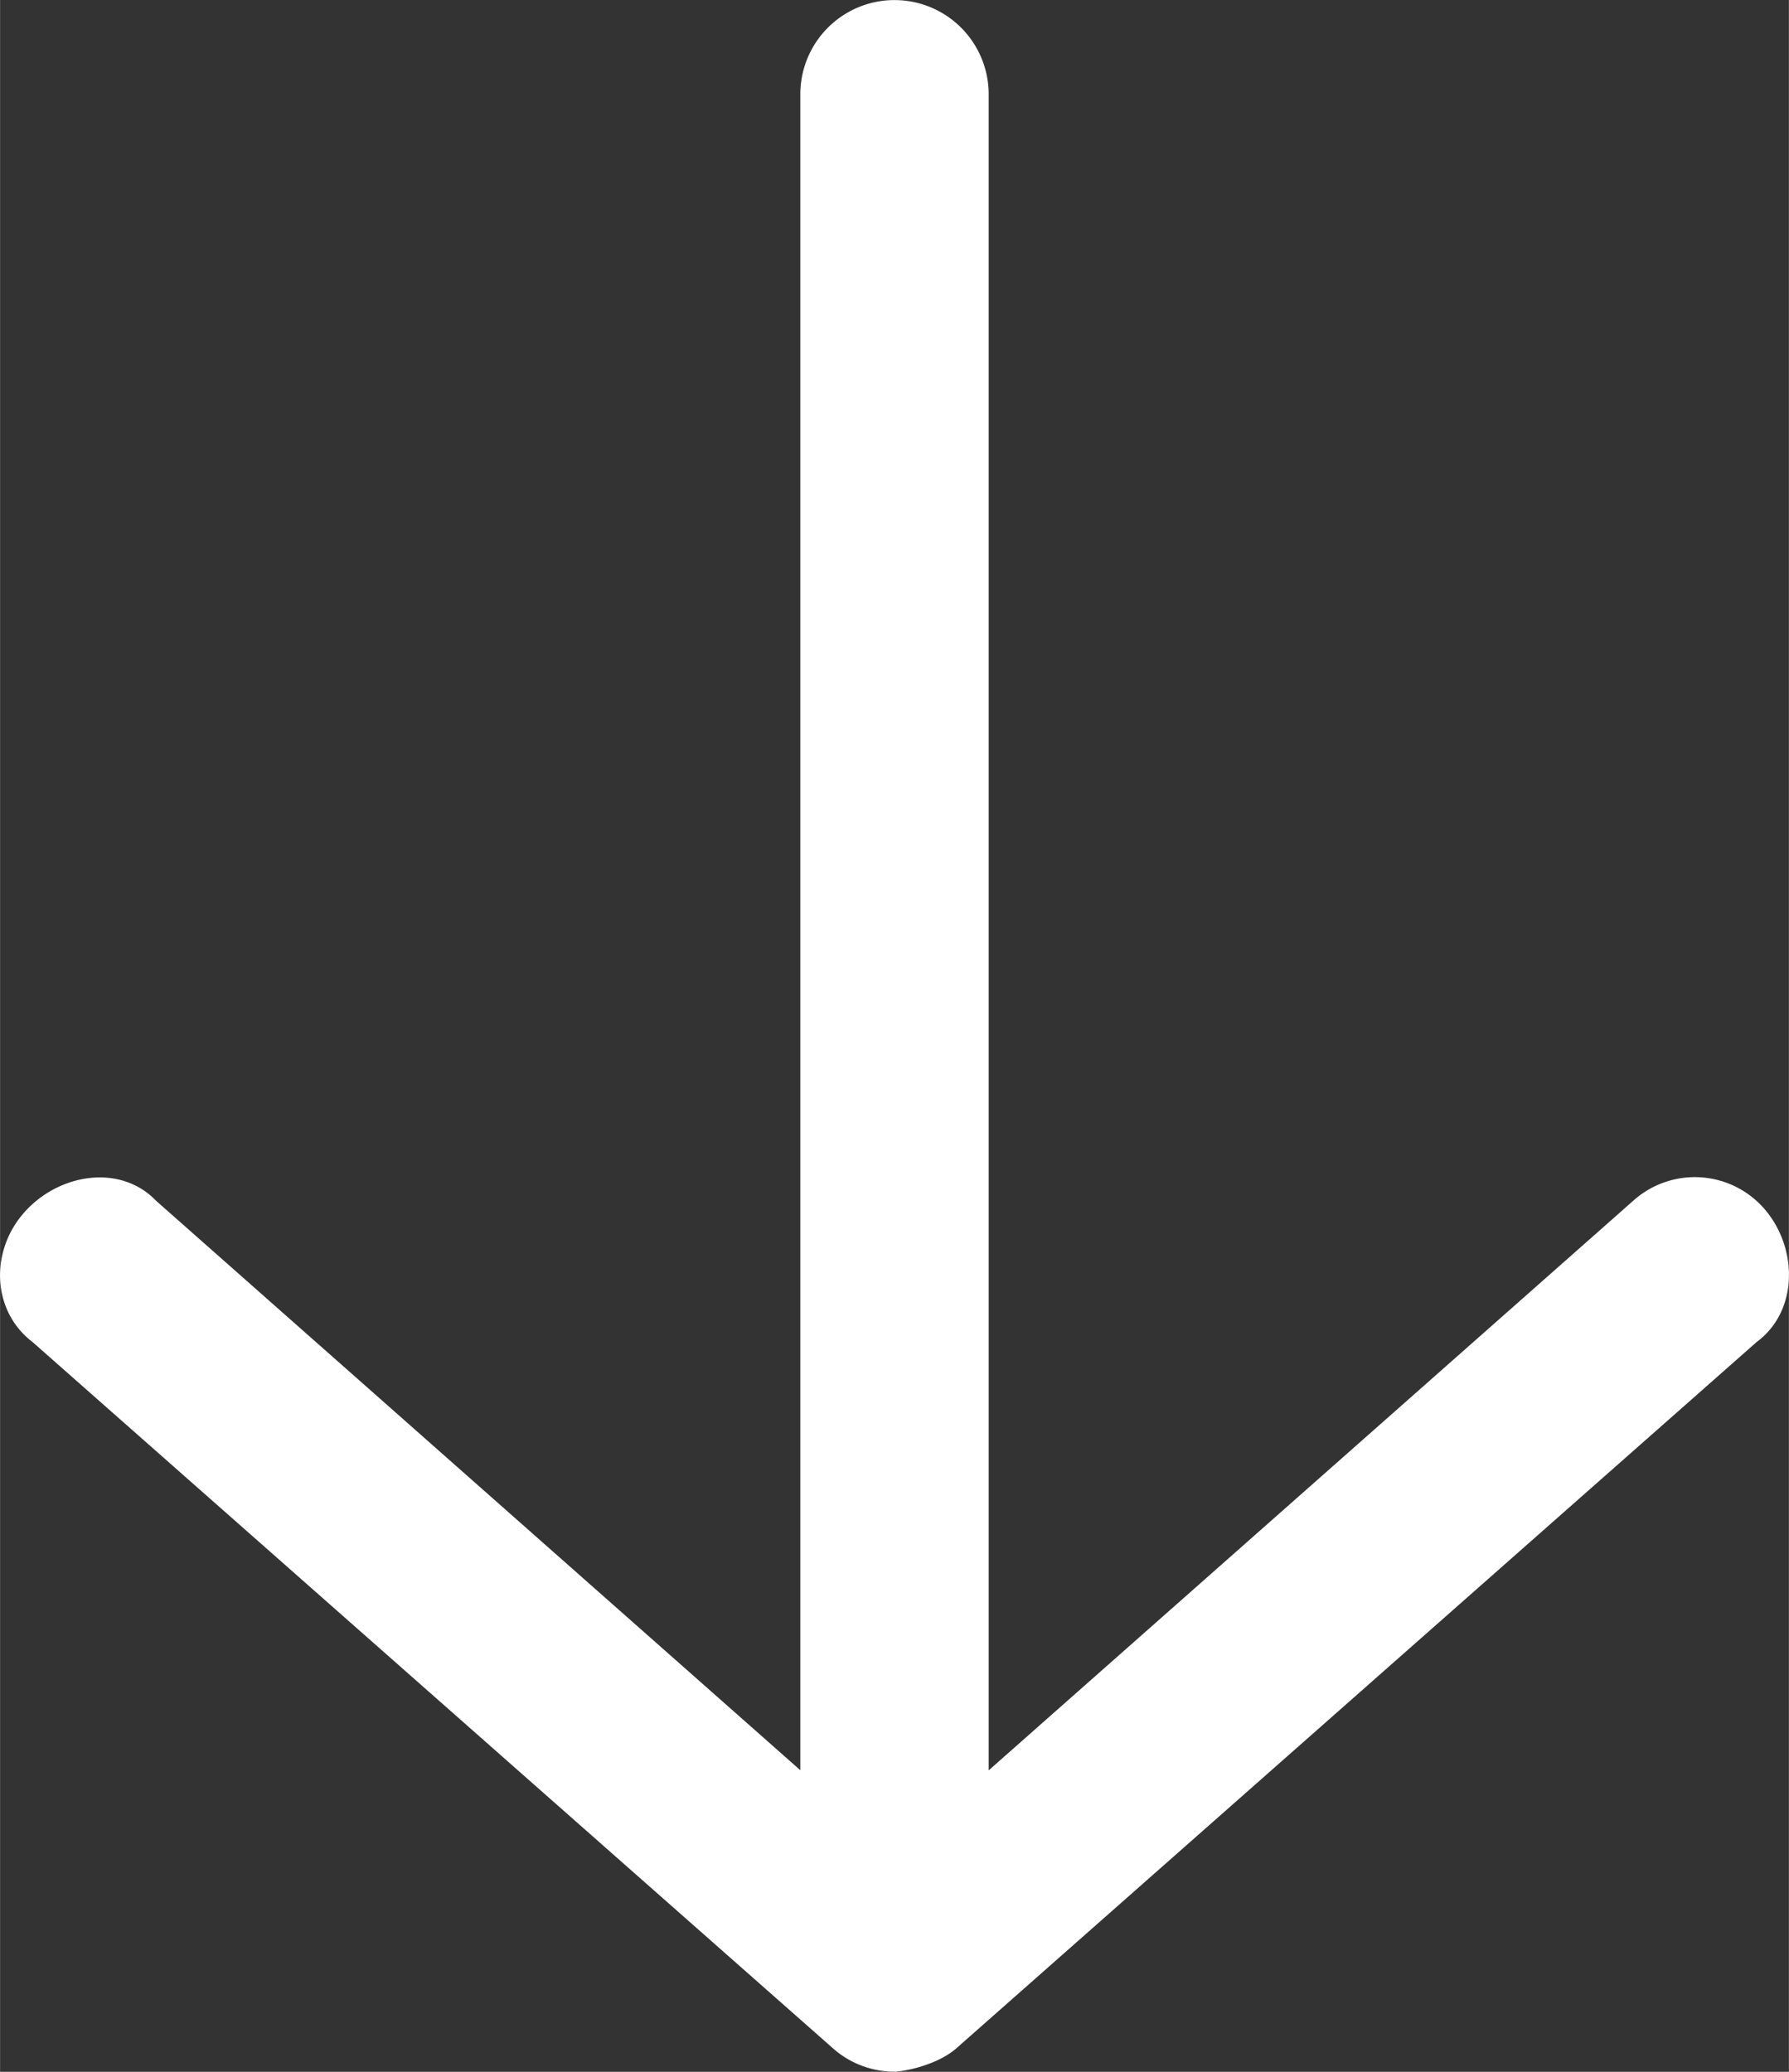 <svg xmlns="http://www.w3.org/2000/svg" width="25.131" height="29.099" viewBox="1565.458 210.965 12.565 14.55"><rect x="1565.458" y="210.965" width="12.565" height="14.55" fill="#333333" stroke="none"/><g data-name="Group 20" transform="translate(1565.714 210.875)" clip-path="url(&quot;#a&quot;)"><path d="M6.027 14.64c.14-.012.328-.071.434-.165l5.621-4.96c.294-.216.293-.662.053-.937a.647.647 0 0 0-.92-.055l-4.527 4V.752a.661.661 0 1 0-1.323 0v11.77l-4.526-4c-.253-.263-.688-.189-.928.086-.24.274-.223.69.06.906l5.622 4.96a.65.65 0 0 0 .434.165" fill="#fff" fill-rule="evenodd" data-name="Path 10"/></g><defs><clipPath id="a"><path d="M0 0h18v18H0V0z" data-name="Rectangle 198" transform="translate(-3 -2)"/></clipPath></defs></svg>